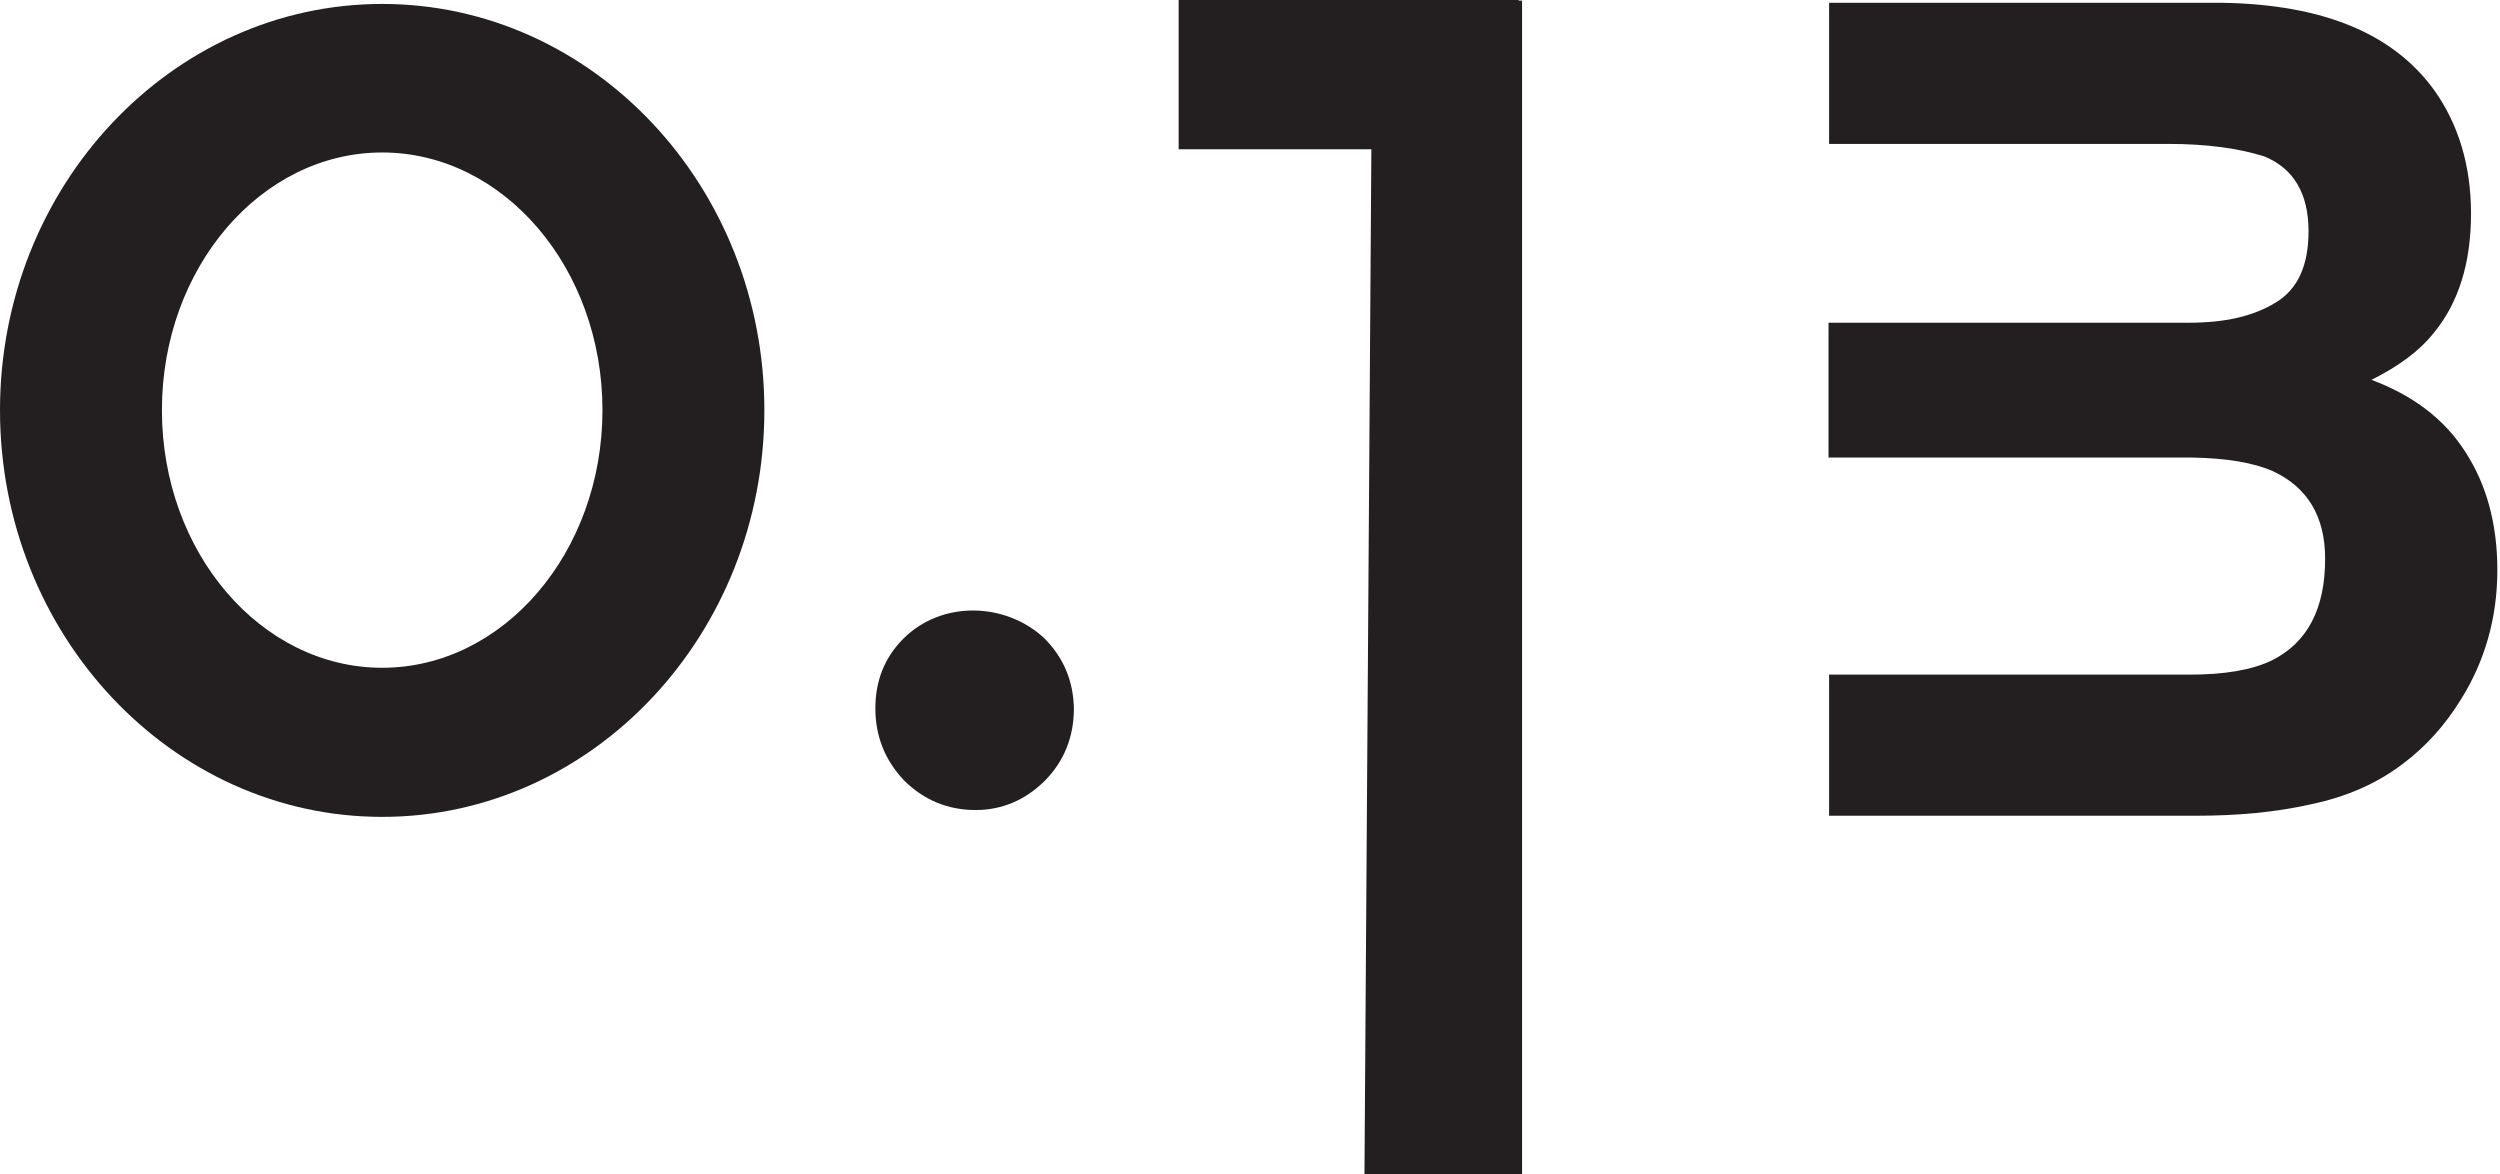 <svg width="364" height="171" viewBox="0 0 364 171" fill="none" xmlns="http://www.w3.org/2000/svg">
<path d="M87.717 59.715C87.717 80.426 73.306 97.228 55.646 97.228C37.986 97.228 23.575 80.426 23.575 59.715C23.575 39.003 37.986 22.201 55.646 22.201C73.306 22.201 87.717 39.003 87.717 59.715ZM55.646 0.574C24.991 0.574 0 27.108 0 59.715C0 92.404 24.991 118.938 55.646 118.938C86.301 118.938 111.292 92.404 111.292 59.715C111.292 27.108 86.301 0.574 55.646 0.574Z" fill="#231F20"/>
<path d="M152.026 92.903C146.362 87.663 137.115 87.413 131.534 92.986C128.785 95.731 127.452 99.141 127.452 103.134C127.452 107.21 128.868 110.703 131.617 113.615C134.45 116.443 137.948 117.94 142.03 117.94C145.862 117.94 149.277 116.526 152.193 113.615C154.942 110.787 156.358 107.293 156.358 103.134C156.275 99.141 154.859 95.731 152.026 92.903Z" fill="#231F20"/>
<path d="M171.613 0V21.73H199.67L198.665 171H208.213H211.982H221.613V0.084H221.111V0H171.613Z" fill="#231F20"/>
<path d="M358.948 65.787C355.866 60.962 351.284 57.552 345.286 55.306C349.285 53.31 352.284 51.064 354.283 48.569C357.948 44.16 359.781 38.338 359.781 31.101C359.781 24.114 357.948 18.042 354.366 13.051C348.368 4.816 338.122 0.657 323.628 0.408H266.316V20.953H291.723H315.714C321.379 20.953 326.043 21.619 329.709 22.783C333.957 24.53 336.123 28.19 336.123 33.679C336.123 38.67 334.54 42.164 331.291 44.077C328.043 46.073 323.878 46.988 318.713 46.988H291.64H266.232V66.618H289.89H319.129C324.211 66.702 328.126 67.367 330.958 68.615C335.956 70.944 338.539 75.186 338.539 81.341C338.539 88.661 335.956 93.568 330.792 96.147C327.876 97.561 323.878 98.226 318.796 98.226H289.974H266.316V118.772H319.712C325.794 118.772 331.291 118.273 336.456 117.108C341.621 116.027 346.036 114.114 349.868 111.202C353.2 108.707 356.032 105.546 358.281 101.886C361.78 96.313 363.613 89.992 363.613 83.005C363.613 76.267 362.03 70.528 358.948 65.787Z" fill="#231F20"/>
</svg>
